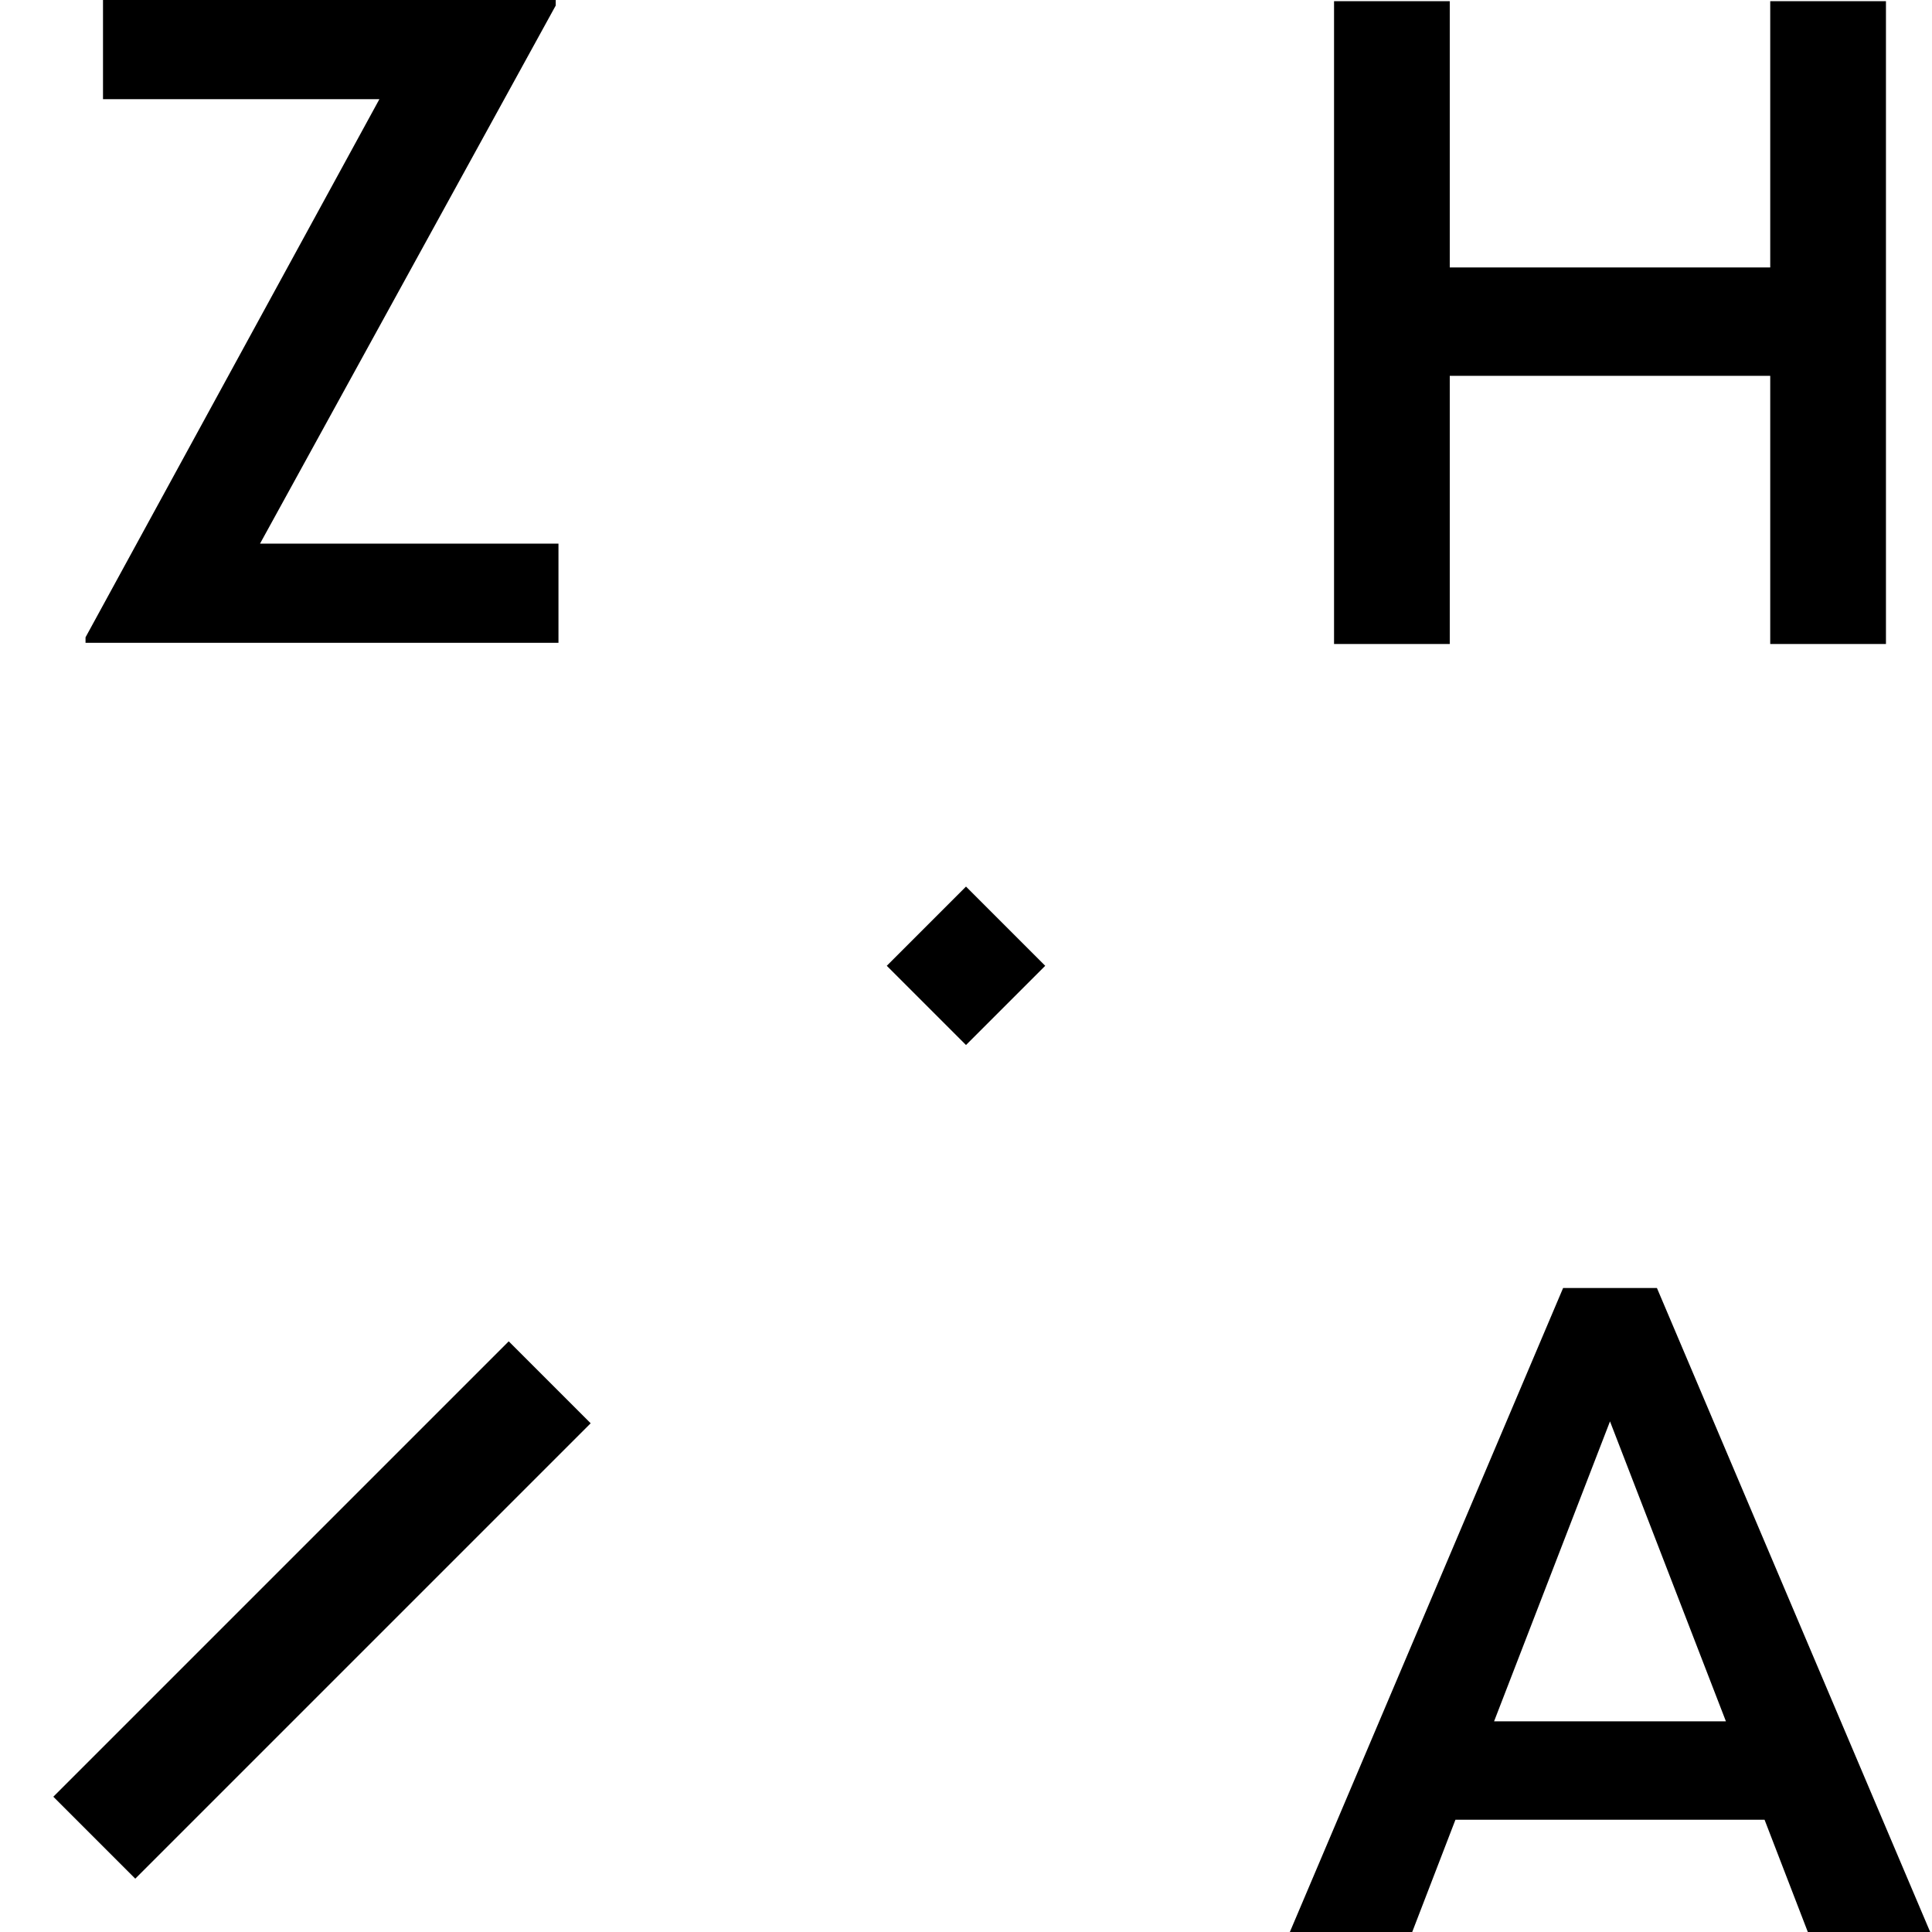 <?xml version="1.0" encoding="utf-8"?>
<!-- Generator: Adobe Illustrator 27.5.0, SVG Export Plug-In . SVG Version: 6.00 Build 0)  -->
<svg version="1.1" xmlns="http://www.w3.org/2000/svg" xmlns:xlink="http://www.w3.org/1999/xlink" x="0px" y="0px"
	 viewBox="0 0 480 480" style="enable-background:new 0 0 480 480;" xml:space="preserve">
<style type="text/css">
	.st0{display:none;}
	.st1{display:inline;fill:none;stroke:#E6E5EE;stroke-width:2;stroke-miterlimit:10;}
</style>
<g id="Grid" class="st0">
	<line class="st1" x1="0" y1="160" x2="480" y2="160"/>
	<line class="st1" x1="0" y1="320" x2="480" y2="320"/>
	<line class="st1" x1="160" y1="0" x2="160" y2="480"/>
	<line class="st1" x1="320" y1="0" x2="320" y2="480"/>
	<line class="st1" x1="53.33" y1="0" x2="53.33" y2="480"/>
	<line class="st1" x1="213.33" y1="0" x2="213.33" y2="480"/>
	<line class="st1" x1="373.33" y1="0" x2="373.33" y2="480"/>
	<line class="st1" x1="106.67" y1="0" x2="106.67" y2="480"/>
	<line class="st1" x1="266.67" y1="0" x2="266.67" y2="480"/>
	<line class="st1" x1="426.67" y1="0" x2="426.67" y2="480"/>
	<line class="st1" x1="0" y1="320" x2="480" y2="320"/>
	<line class="st1" x1="0" y1="160" x2="480" y2="160"/>
	<line class="st1" x1="0" y1="426.67" x2="480" y2="426.67"/>
	<line class="st1" x1="0" y1="266.67" x2="480" y2="266.67"/>
	<line class="st1" x1="0" y1="106.67" x2="480" y2="106.67"/>
	<line class="st1" x1="0" y1="373.33" x2="480" y2="373.33"/>
	<line class="st1" x1="0" y1="213.33" x2="480" y2="213.33"/>
	<line class="st1" x1="0" y1="53.33" x2="480" y2="53.33"/>
	<line class="st1" x1="480" y1="0" x2="0" y2="480"/>
</g>
<g id="Logo">
	<path d="M94.26,24.64H25.59V0h112.48v1.37L64.6,135.07h74.15v24.64H21.25v-1.37L94.26,24.64z"/>
	<path d="M438.4,452.11h-76.8L350.86,480h-30.4l67.89-160h23.31l67.89,160h-30.4L438.4,452.11z M371.2,427.66h57.6L400,353.14
		L371.2,427.66z"/>
	<path d="M439.81,0.29h28.75V160h-28.75V93.38h-79.62V160h-28.75V0.29h28.75v66.16h79.62V0.29z"/>
	<path d="M146.75,353.61L33.61,466.75l-20.36-20.36l113.14-113.14L146.75,353.61z"/>
	<rect x="226.08" y="226.08" transform="matrix(0.707 0.707 -0.707 0.707 240 -99.411)" width="27.84" height="27.84"/>
</g>
</svg>
